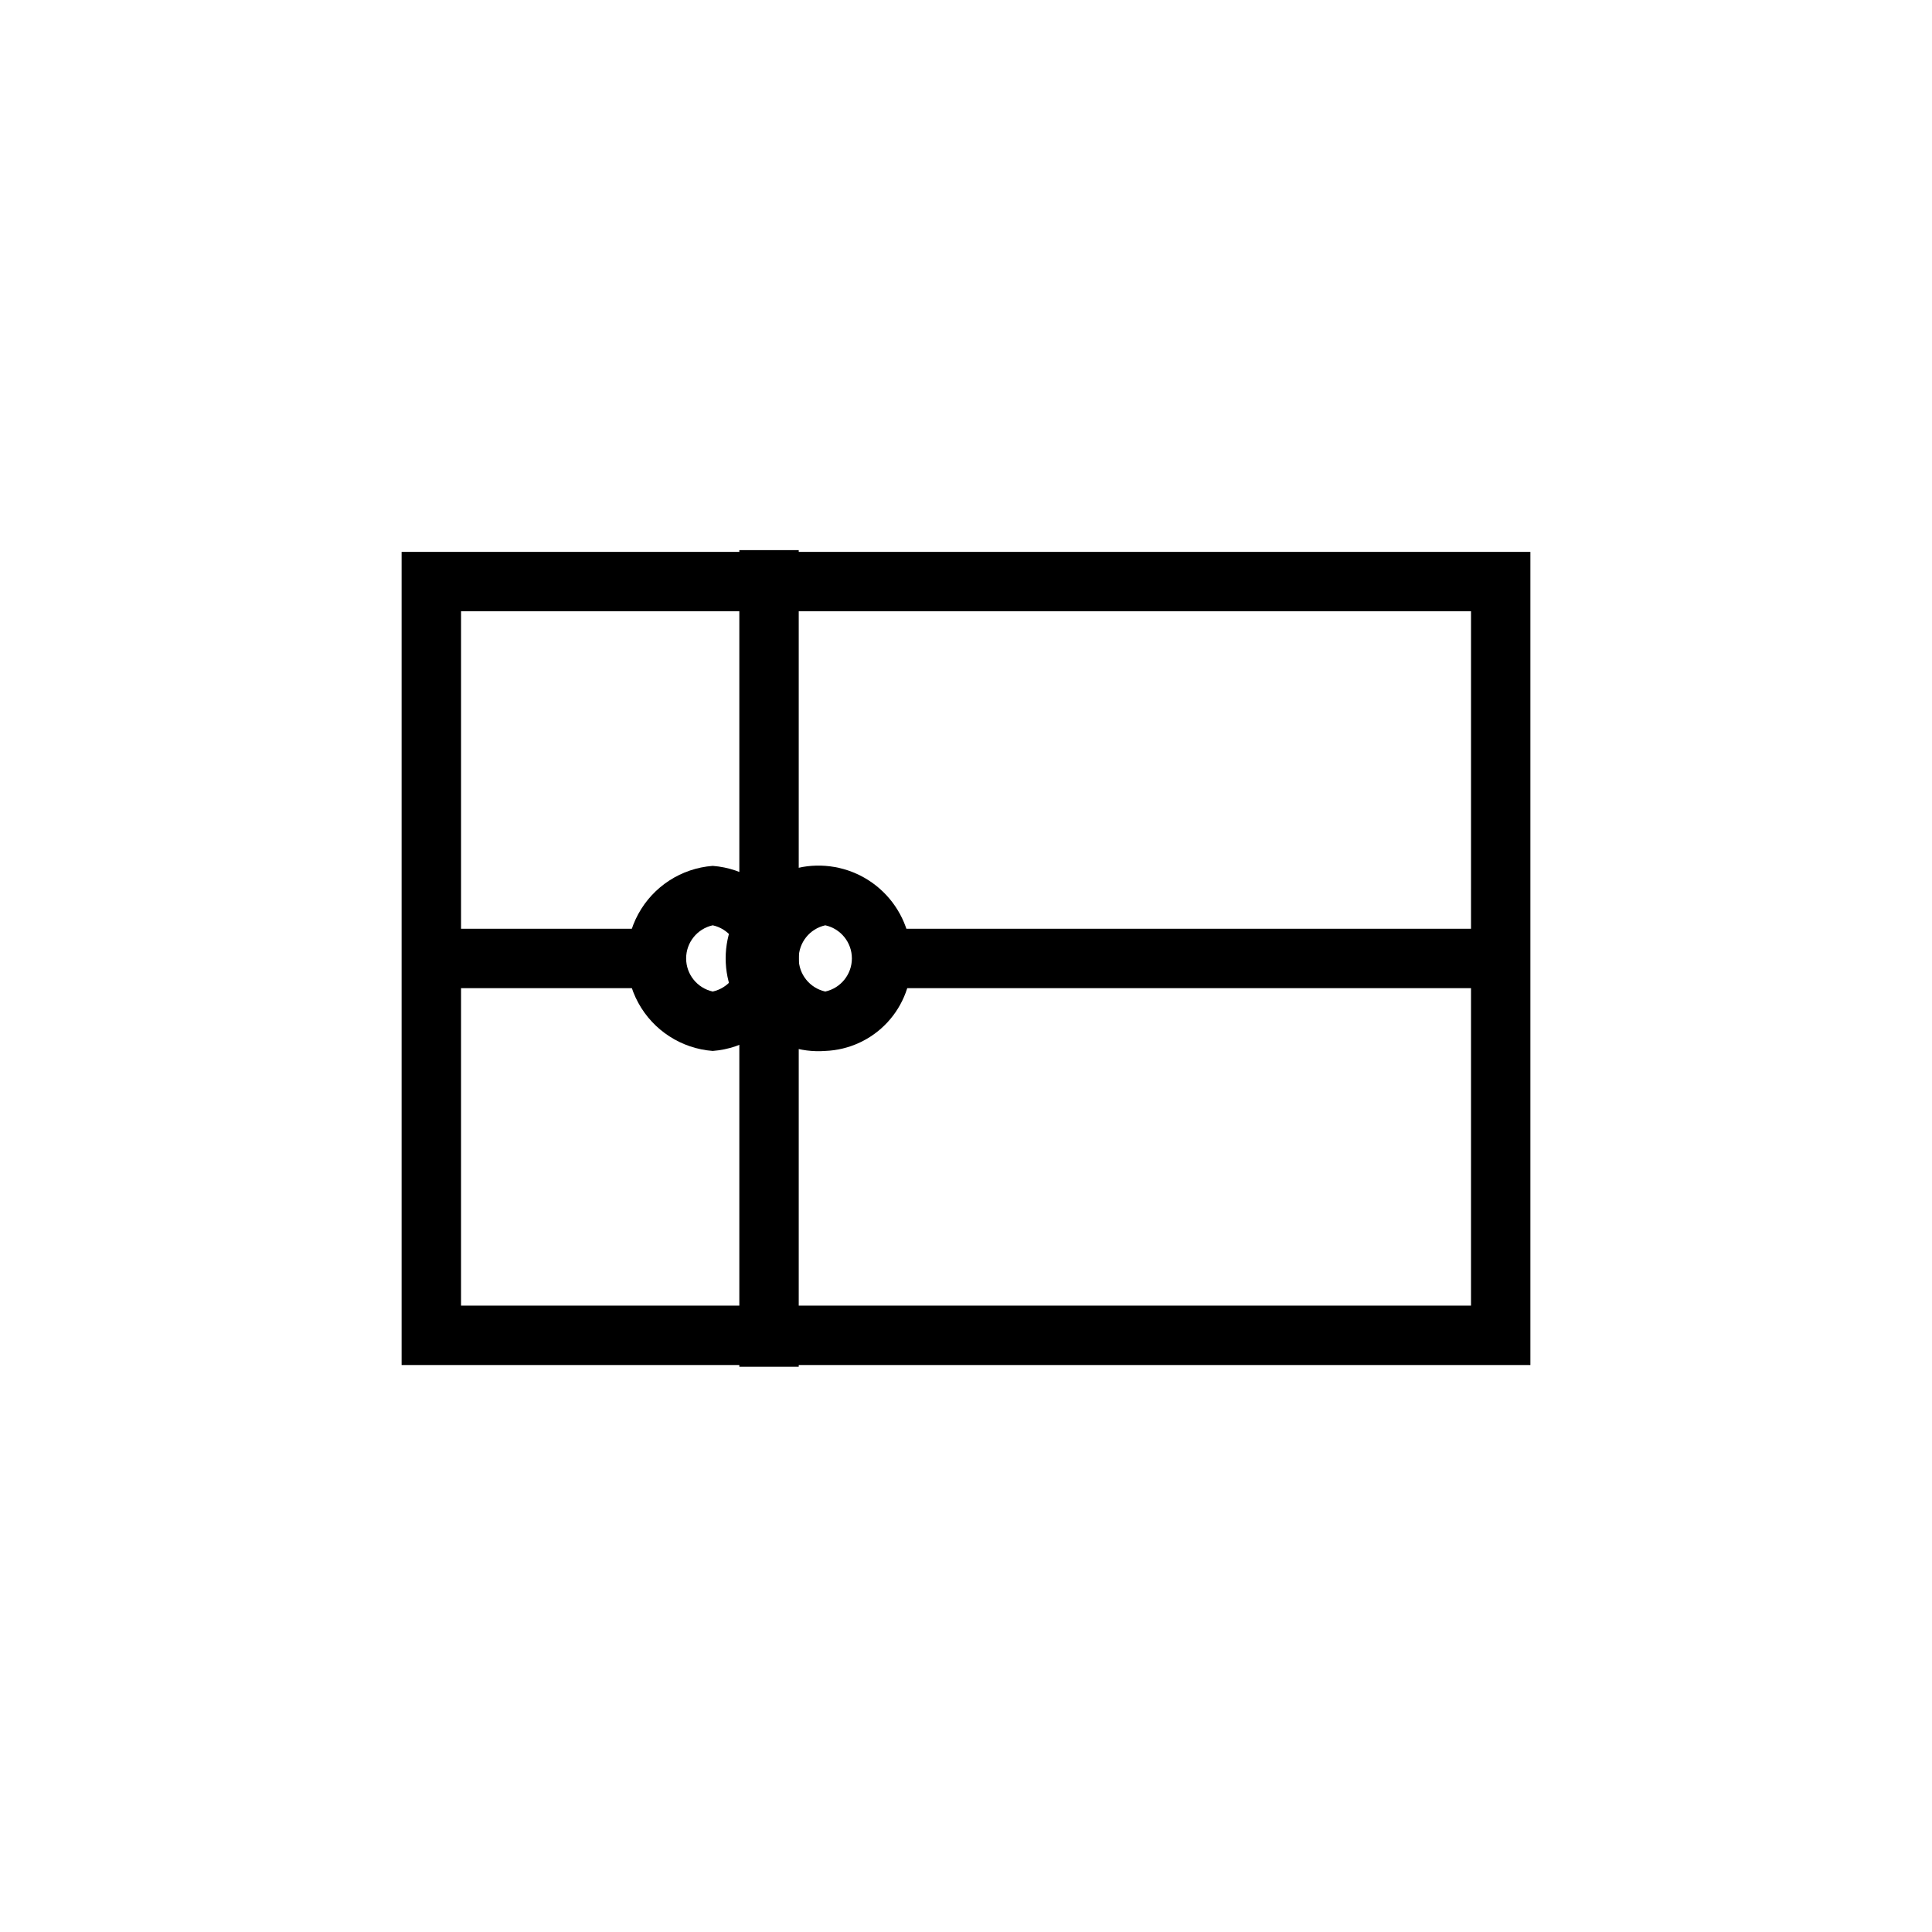<?xml version="1.0" encoding="UTF-8"?>
<!-- The Best Svg Icon site in the world: iconSvg.co, Visit us! https://iconsvg.co -->
<svg fill="#000000" width="800px" height="800px" version="1.1" viewBox="144 144 512 512" xmlns="http://www.w3.org/2000/svg">
 <g>
  <path d="m549.57 505.75h-299.14v-215.5h299.14zm-283.39-15.742h267.65l0.004-184.02h-267.65z"/>
  <path d="m339.93 289.79h15.742v216.42h-15.742z"/>
  <path d="m258.3 390.13h59.652v15.742h-59.652z"/>
  <path d="m377.62 390.13h164.07v15.742h-164.07z"/>
  <path d="m332.88 422.51c-8.32-0.633-15.75-5.438-19.738-12.766s-3.988-16.18 0-23.508 11.418-12.137 19.738-12.77c8.316 0.633 15.75 5.441 19.734 12.77 3.988 7.328 3.988 16.18 0 23.508-3.984 7.328-11.418 12.133-19.734 12.766zm0-33.297c-4.117 0.91-7.047 4.559-7.047 8.777 0 4.215 2.93 7.863 7.047 8.777 4.117-0.914 7.047-4.562 7.047-8.777 0-4.219-2.93-7.867-7.047-8.777z"/>
  <path d="m362.71 422.51c-6.609 0.488-13.133-1.711-18.102-6.102-4.965-4.391-7.945-10.602-8.27-17.219-0.324-6.621 2.035-13.09 6.547-17.945 4.512-4.856 10.793-7.684 17.418-7.844 6.629-0.16 13.039 2.359 17.777 6.988 4.742 4.633 7.414 10.98 7.414 17.609 0.211 6.266-2.066 12.363-6.336 16.957-4.269 4.594-10.18 7.309-16.449 7.555zm0-33.297c-4.113 0.91-7.043 4.559-7.043 8.777 0 4.215 2.93 7.863 7.043 8.777 4.117-0.914 7.047-4.562 7.047-8.777 0-4.219-2.93-7.867-7.047-8.777z"/>
 </g>
</svg>